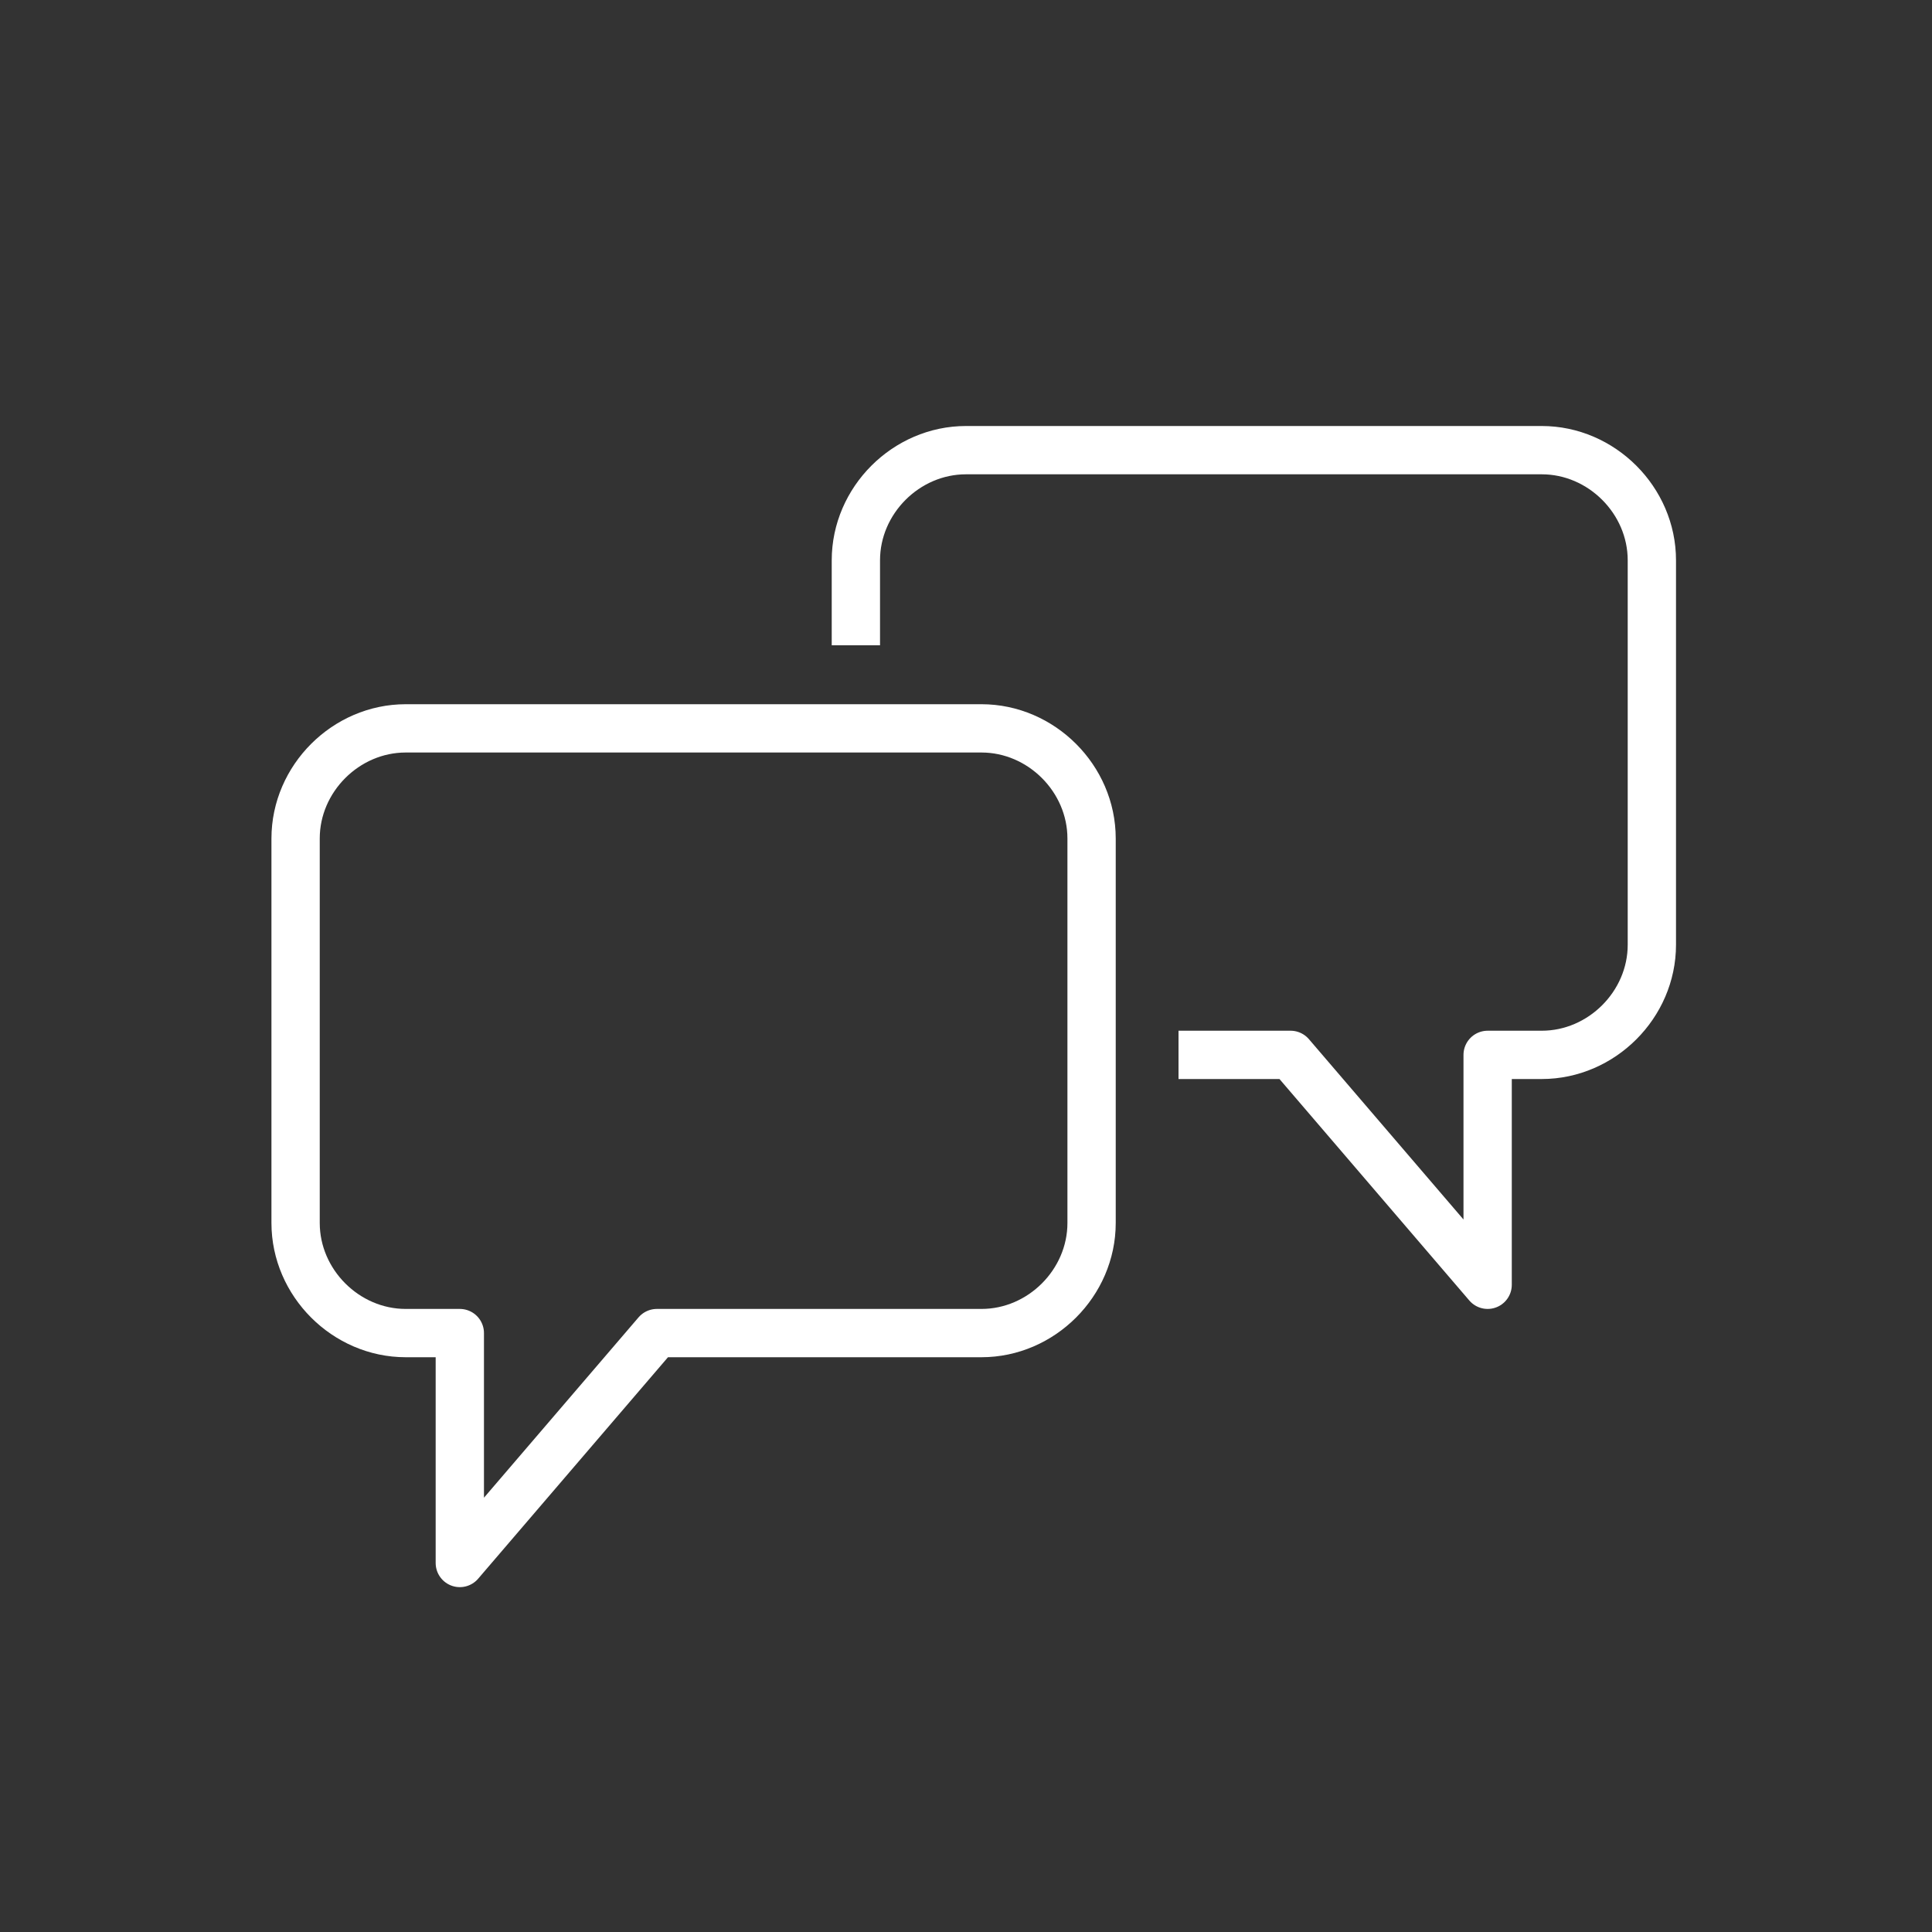 <?xml version="1.0" encoding="UTF-8"?>
<svg xmlns="http://www.w3.org/2000/svg" id="images" version="1.1" viewBox="0 0 100 100">
  <rect x="0" y="0" width="100" height="100" fill="#333333" stroke="none"/>
  <defs>
    <style>
      .st0, .st1 {
        stroke-linejoin: round;
      }

      .st0, .st1, .st2, .st3 {
        fill: none;
      }

      .st0, .st1, .st3 {
        stroke: #fff;
        stroke-width: 2.5px;
      }

      .st0, .st3 {
        stroke-linecap: round;
      }

      .st3 {
        stroke-miterlimit: 10;
      }
    </style>
  </defs>
  <g>
    <path class="st1" d="M61,54.6h5.8l10.2,11.9v-11.9h2.8c3.1,0,5.7-2.6,5.7-5.7v-19.9c0-3.1-2.6-5.7-5.7-5.7h-29.8c-3.1,0-5.7,2.6-5.7,5.7v4.4"></path>
    <path class="st3" d="M34,69.1"></path>
    <path class="st0" d="M23.8,80.9v-11.9h-2.8c-3.1,0-5.7-2.6-5.7-5.7v-19.9c0-3.1,2.6-5.7,5.7-5.7h29.8c3.1,0,5.7,2.6,5.7,5.7v19.9c0,3.1-2.6,5.7-5.7,5.7h-16.8l-10.2,11.9Z"></path>
  </g>
  <rect class="st2" x=".4" y=".4" width="100" height="100"></rect>
</svg>
